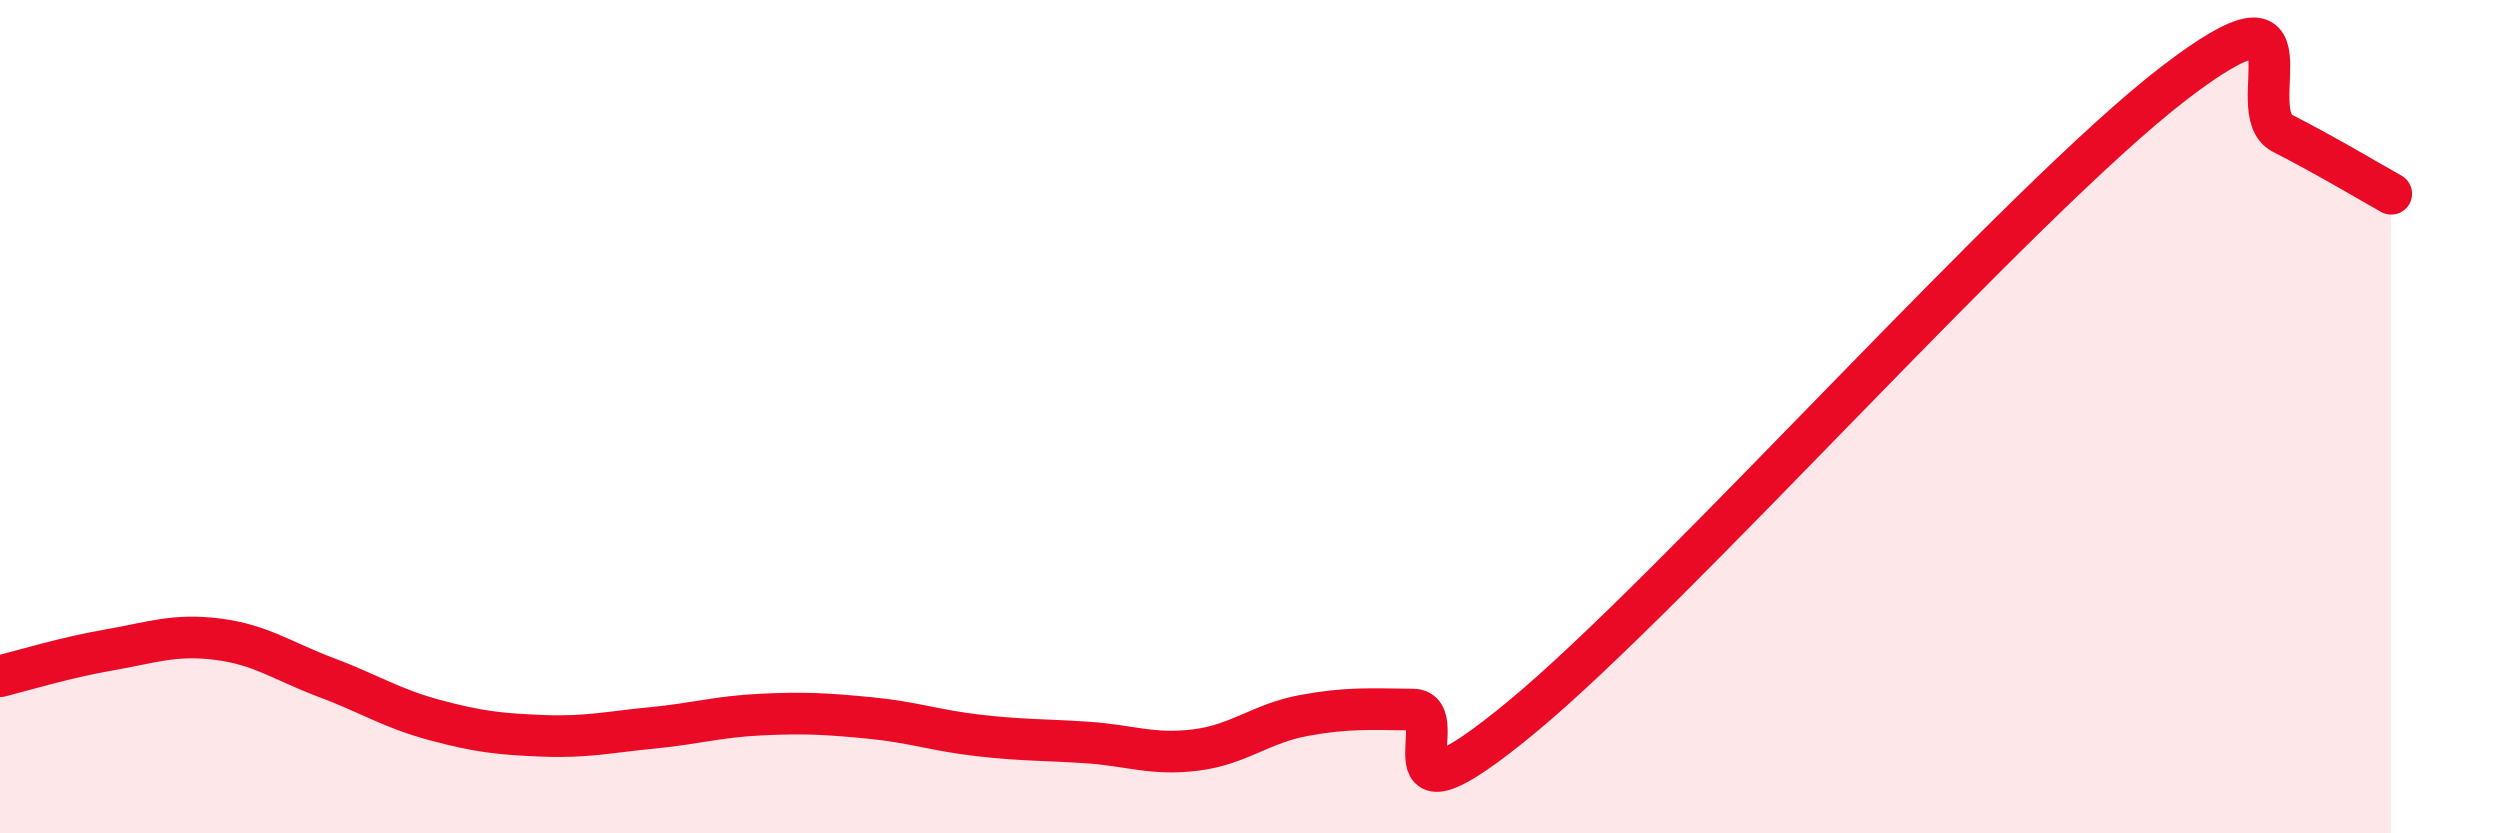 
    <svg width="60" height="20" viewBox="0 0 60 20" xmlns="http://www.w3.org/2000/svg">
      <path
        d="M 0,16.23 C 0.52,16.1 1.57,15.78 2.61,15.6 C 3.65,15.42 4.18,15.21 5.22,15.34 C 6.26,15.47 6.79,15.87 7.83,16.26 C 8.87,16.65 9.39,17 10.43,17.28 C 11.47,17.56 12,17.62 13.04,17.66 C 14.08,17.7 14.61,17.57 15.65,17.47 C 16.69,17.37 17.22,17.2 18.26,17.15 C 19.3,17.1 19.83,17.13 20.87,17.23 C 21.91,17.33 22.44,17.53 23.48,17.65 C 24.52,17.77 25.05,17.75 26.09,17.82 C 27.13,17.89 27.66,18.13 28.7,18 C 29.74,17.87 30.26,17.36 31.3,17.17 C 32.34,16.98 32.87,17.02 33.91,17.03 C 34.95,17.04 32.87,20.22 36.52,17.21 C 40.17,14.2 48.52,4.8 52.17,2 C 55.82,-0.8 53.74,2.67 54.78,3.2 C 55.82,3.73 56.87,4.36 57.39,4.65L57.39 20L0 20Z"
        fill="#EB0A25"
        opacity="0.1"
        stroke-linecap="round"
        stroke-linejoin="round"
      />
      <path
        d="M 0,16.23 C 0.52,16.1 1.57,15.78 2.61,15.6 C 3.65,15.42 4.18,15.21 5.22,15.34 C 6.26,15.47 6.79,15.87 7.83,16.26 C 8.87,16.65 9.39,17 10.43,17.28 C 11.47,17.56 12,17.62 13.04,17.66 C 14.08,17.7 14.61,17.57 15.65,17.47 C 16.69,17.37 17.22,17.2 18.26,17.15 C 19.3,17.1 19.83,17.13 20.87,17.23 C 21.91,17.33 22.44,17.53 23.48,17.65 C 24.52,17.77 25.05,17.75 26.09,17.82 C 27.13,17.89 27.66,18.13 28.7,18 C 29.74,17.87 30.26,17.36 31.3,17.17 C 32.34,16.98 32.87,17.02 33.91,17.03 C 34.95,17.04 32.87,20.22 36.52,17.21 C 40.17,14.2 48.52,4.8 52.17,2 C 55.82,-0.8 53.74,2.67 54.78,3.2 C 55.82,3.73 56.87,4.36 57.39,4.65"
        stroke="#EB0A25"
        stroke-width="1"
        fill="none"
        stroke-linecap="round"
        stroke-linejoin="round"
      />
    </svg>
  